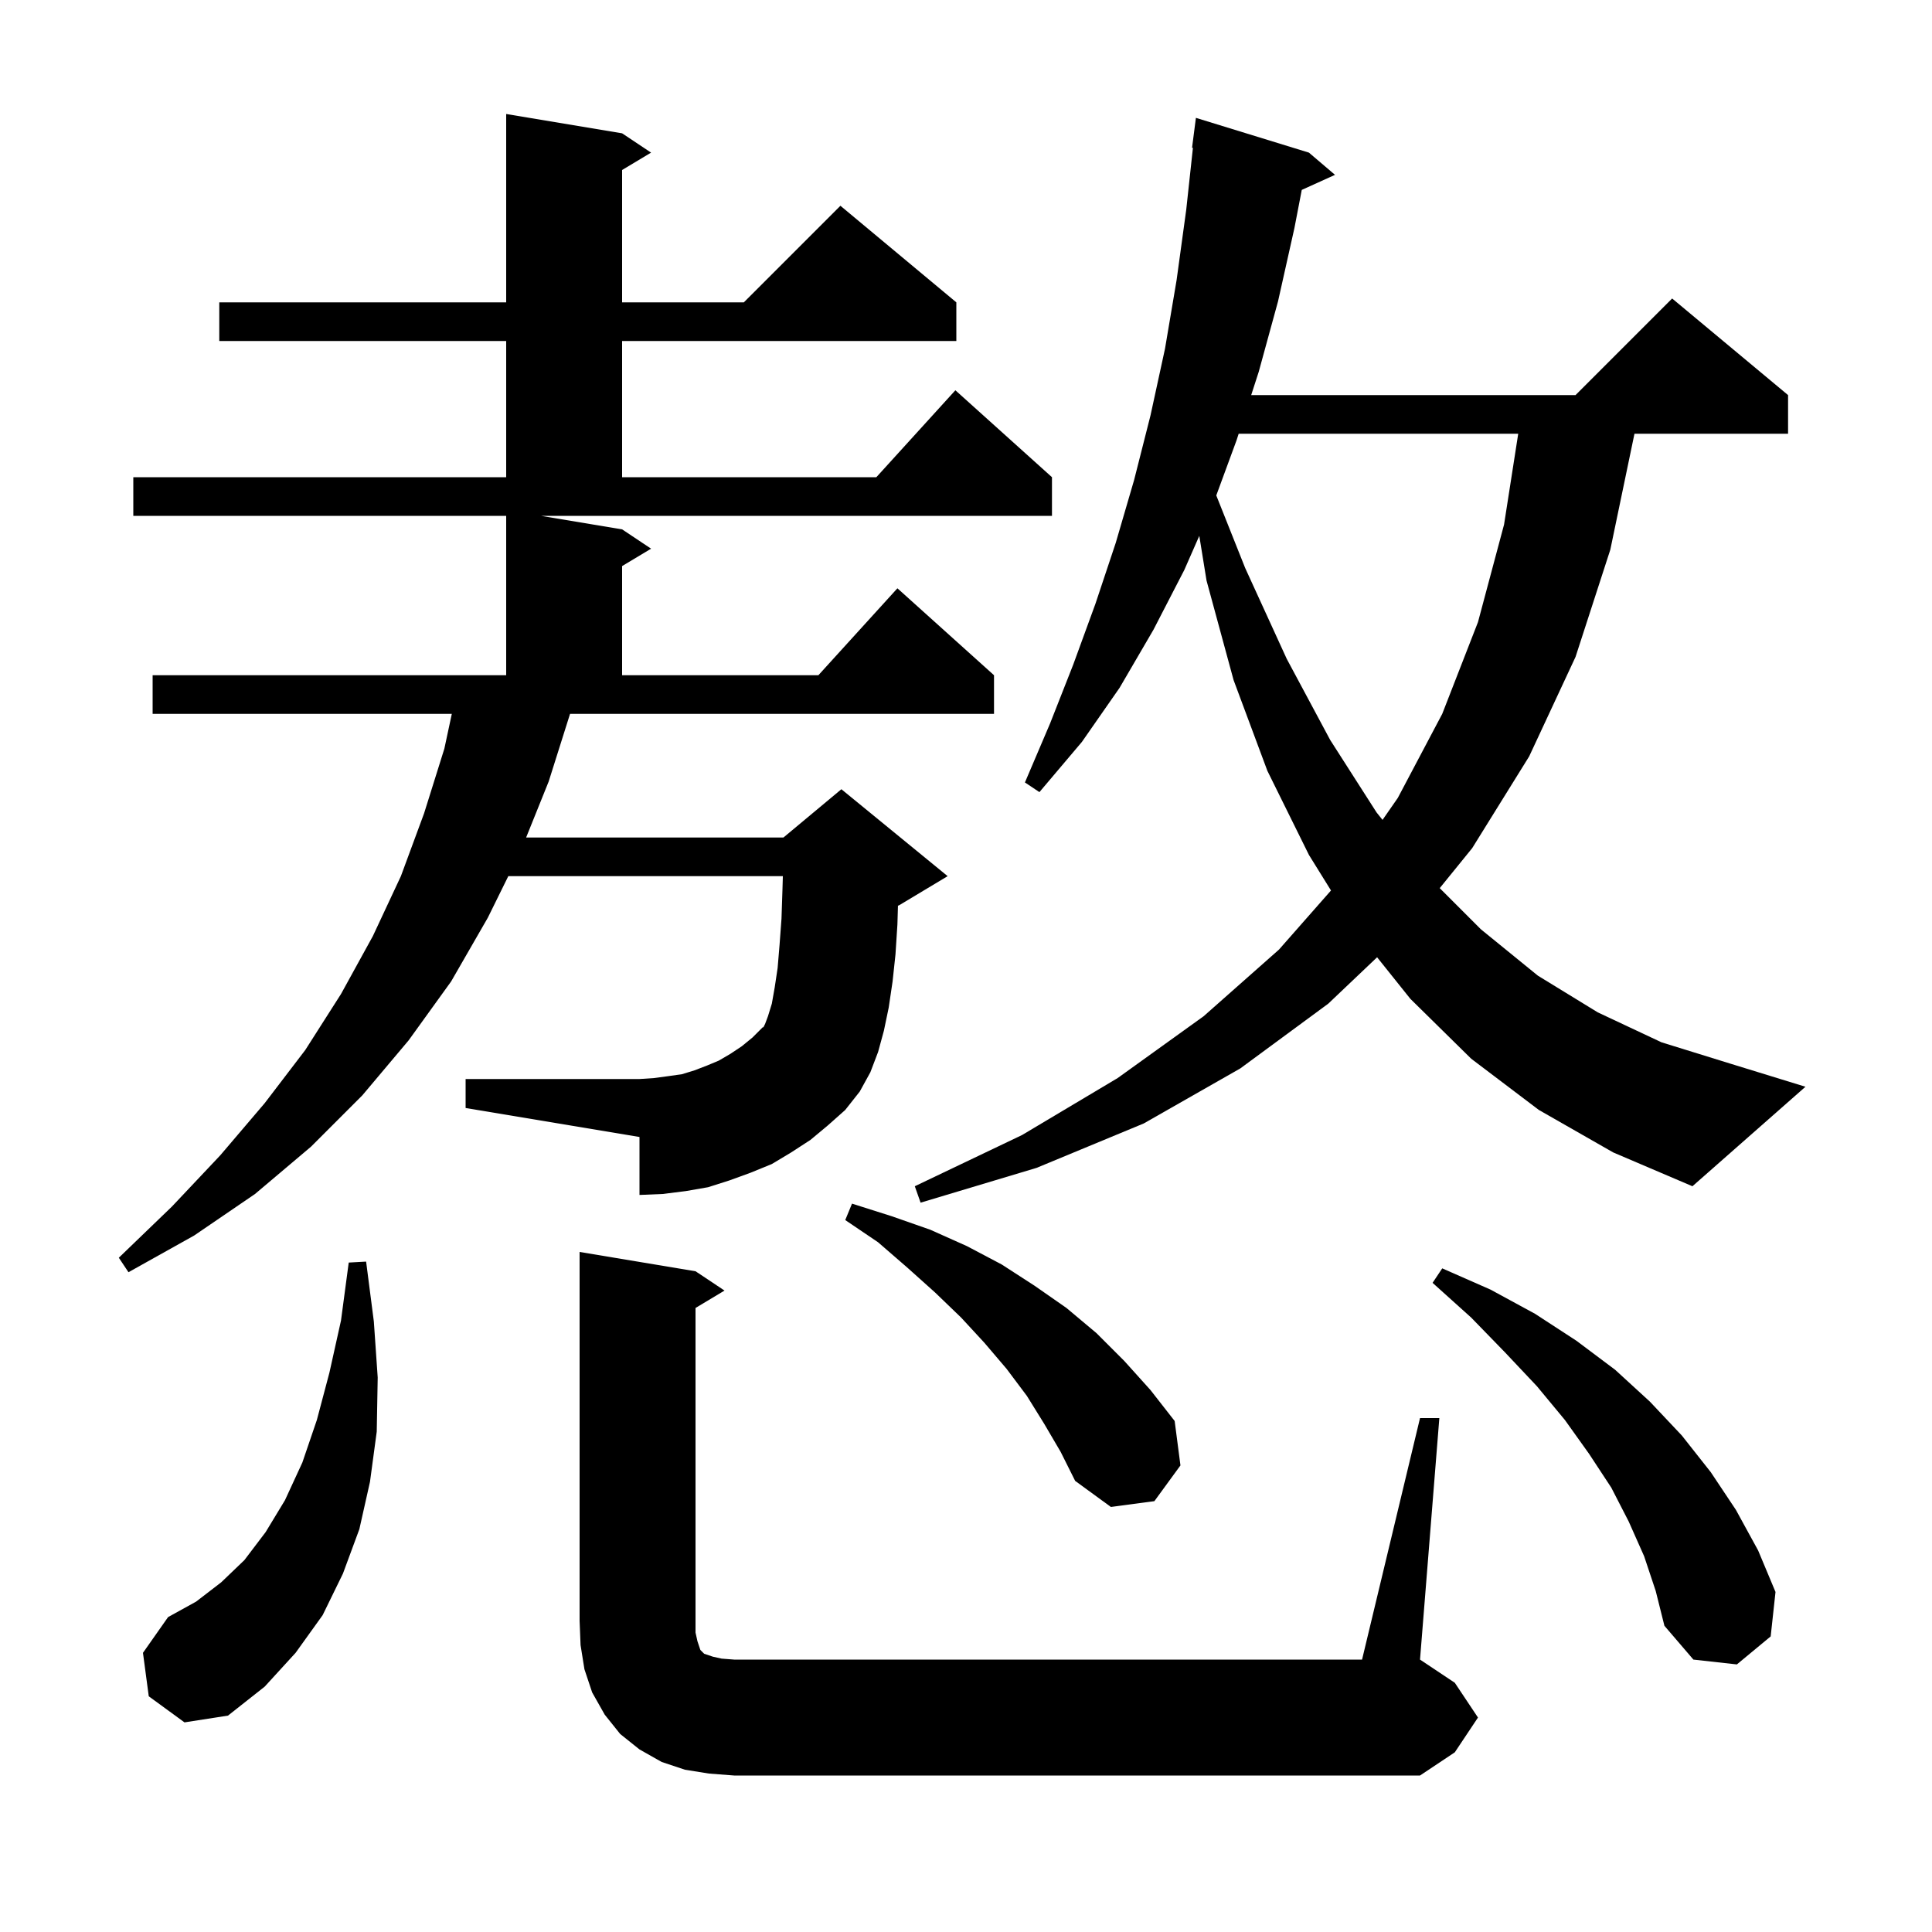 <svg xmlns="http://www.w3.org/2000/svg" xmlns:xlink="http://www.w3.org/1999/xlink" version="1.1" baseProfile="full" viewBox="0 0 200 200" width="200" height="200">
<g fill="black">
<path d="M 147.0 146.8 L 149.0 146.8 L 147.0 171.8 L 150.6 174.2 L 153.0 177.8 L 150.6 181.4 L 147.0 183.8 L 76.0 183.8 L 73.4 183.6 L 70.9 183.2 L 68.5 182.4 L 66.2 181.1 L 64.2 179.5 L 62.6 177.5 L 61.3 175.2 L 60.5 172.8 L 60.1 170.3 L 60.0 167.8 L 60.0 129.6 L 72.0 131.6 L 75.0 133.6 L 72.0 135.4 L 72.0 169.0 L 72.2 169.9 L 72.5 170.8 L 72.9 171.2 L 73.8 171.5 L 74.7 171.7 L 76.0 171.8 L 141.0 171.8 Z M 15.4 175.6 L 14.8 171.1 L 17.4 167.4 L 20.3 165.8 L 22.9 163.8 L 25.3 161.5 L 27.5 158.6 L 29.5 155.3 L 31.3 151.4 L 32.8 147.0 L 34.1 142.1 L 35.3 136.7 L 36.1 130.7 L 37.9 130.6 L 38.7 136.8 L 39.1 142.6 L 39.0 148.2 L 38.3 153.4 L 37.2 158.3 L 35.5 162.9 L 33.4 167.2 L 30.6 171.1 L 27.4 174.6 L 23.6 177.6 L 19.1 178.3 Z M 170.2 161.1 L 168.6 157.5 L 166.8 154.0 L 164.5 150.5 L 162.0 147.0 L 159.1 143.5 L 155.8 140.0 L 152.3 136.4 L 148.3 132.8 L 149.3 131.3 L 154.3 133.5 L 158.9 136.0 L 163.2 138.8 L 167.2 141.8 L 170.8 145.1 L 174.1 148.6 L 177.1 152.4 L 179.7 156.3 L 182.0 160.5 L 183.8 164.8 L 183.3 169.4 L 179.8 172.3 L 175.3 171.8 L 172.3 168.3 L 171.4 164.7 Z M 108.1 147.4 L 106.3 144.5 L 104.2 141.7 L 101.9 139.0 L 99.5 136.4 L 96.8 133.8 L 93.9 131.2 L 90.9 128.6 L 87.5 126.3 L 88.2 124.6 L 92.3 125.9 L 96.3 127.3 L 100.1 129.0 L 103.7 130.9 L 107.1 133.1 L 110.4 135.4 L 113.5 138.0 L 116.4 140.9 L 119.1 143.9 L 121.6 147.1 L 122.2 151.7 L 119.5 155.4 L 115.0 156.0 L 111.3 153.3 L 109.8 150.3 Z M 56.8 80.9 L 54.464 86.7 L 81.1 86.7 L 87.1 81.7 L 98.1 90.7 L 93.1 93.7 L 92.957 93.76 L 92.9 95.7 L 92.7 98.8 L 92.4 101.6 L 92.0 104.3 L 91.5 106.7 L 90.9 108.9 L 90.1 111.0 L 89.0 113.0 L 87.5 114.9 L 85.7 116.5 L 83.9 118.0 L 81.9 119.3 L 79.9 120.5 L 77.7 121.4 L 75.5 122.2 L 73.3 122.9 L 71.0 123.3 L 68.6 123.6 L 66.2 123.7 L 66.2 117.7 L 48.2 114.7 L 48.2 111.7 L 66.2 111.7 L 67.7 111.6 L 69.2 111.4 L 70.6 111.2 L 71.9 110.8 L 73.2 110.3 L 74.4 109.8 L 75.6 109.1 L 76.8 108.3 L 77.9 107.4 L 79.0 106.3 L 79.033 106.334 L 79.2 106.0 L 79.5 105.2 L 79.9 103.9 L 80.2 102.2 L 80.5 100.2 L 80.7 97.8 L 80.9 95.1 L 81.0 92.1 L 81.041 90.7 L 52.619 90.7 L 50.5 95.0 L 46.7 101.6 L 42.3 107.7 L 37.5 113.4 L 32.2 118.7 L 26.4 123.6 L 20.1 127.9 L 13.3 131.7 L 12.3 130.2 L 17.8 124.9 L 22.8 119.6 L 27.4 114.2 L 31.6 108.7 L 35.3 102.9 L 38.6 96.9 L 41.5 90.7 L 43.9 84.2 L 46.0 77.5 L 46.771 73.9 L 15.8 73.9 L 15.8 69.9 L 52.4 69.9 L 52.4 53.4 L 13.8 53.4 L 13.8 49.4 L 52.4 49.4 L 52.4 35.3 L 22.7 35.3 L 22.7 31.3 L 52.4 31.3 L 52.4 11.8 L 64.4 13.8 L 67.4 15.8 L 64.4 17.6 L 64.4 31.3 L 77.0 31.3 L 87.0 21.3 L 99.0 31.3 L 99.0 35.3 L 64.4 35.3 L 64.4 49.4 L 90.718 49.4 L 98.9 40.4 L 108.9 49.4 L 108.9 53.4 L 56.0 53.4 L 64.4 54.8 L 67.4 56.8 L 64.4 58.6 L 64.4 69.9 L 84.718 69.9 L 92.9 60.9 L 102.9 69.9 L 102.9 73.9 L 59.011 73.9 Z M 159.3 114.9 L 152.3 109.6 L 146.0 103.4 L 142.557 99.096 L 137.5 103.9 L 128.4 110.6 L 118.4 116.3 L 107.3 120.9 L 95.3 124.5 L 94.7 122.8 L 105.8 117.5 L 115.7 111.6 L 124.6 105.2 L 132.4 98.3 L 137.784 92.182 L 135.5 88.5 L 131.2 79.8 L 127.7 70.4 L 124.9 60.1 L 124.15 55.473 L 122.6 59.0 L 119.4 65.2 L 115.9 71.2 L 112.0 76.8 L 107.6 82.0 L 106.1 81.0 L 108.7 74.9 L 111.1 68.8 L 113.4 62.5 L 115.5 56.2 L 117.4 49.7 L 119.1 43.0 L 120.6 36.1 L 121.8 29.0 L 122.8 21.7 L 123.491 15.304 L 123.4 15.3 L 123.8 12.2 L 135.5 15.8 L 138.2 18.1 L 134.758 19.659 L 134.0 23.6 L 132.3 31.2 L 130.3 38.5 L 129.523 40.9 L 163.1 40.9 L 173.1 30.9 L 185.1 40.9 L 185.1 44.9 L 169.2 44.9 L 166.7 56.9 L 163.1 68.0 L 158.3 78.3 L 152.4 87.8 L 149.04 91.94 L 153.3 96.2 L 159.2 101.0 L 165.4 104.8 L 172.0 107.9 L 179.1 110.1 L 186.9 112.5 L 175.2 122.8 L 167.0 119.3 Z M 79.0 106.4 L 79.033 106.334 L 79.0 106.3 Z M 128.227 44.9 L 128.0 45.6 L 125.909 51.287 L 128.9 58.8 L 133.2 68.2 L 137.7 76.6 L 142.5 84.1 L 143.119 84.874 L 144.7 82.6 L 149.3 73.9 L 153.0 64.4 L 155.7 54.3 L 157.166 44.9 Z " />
</g>
</svg>
